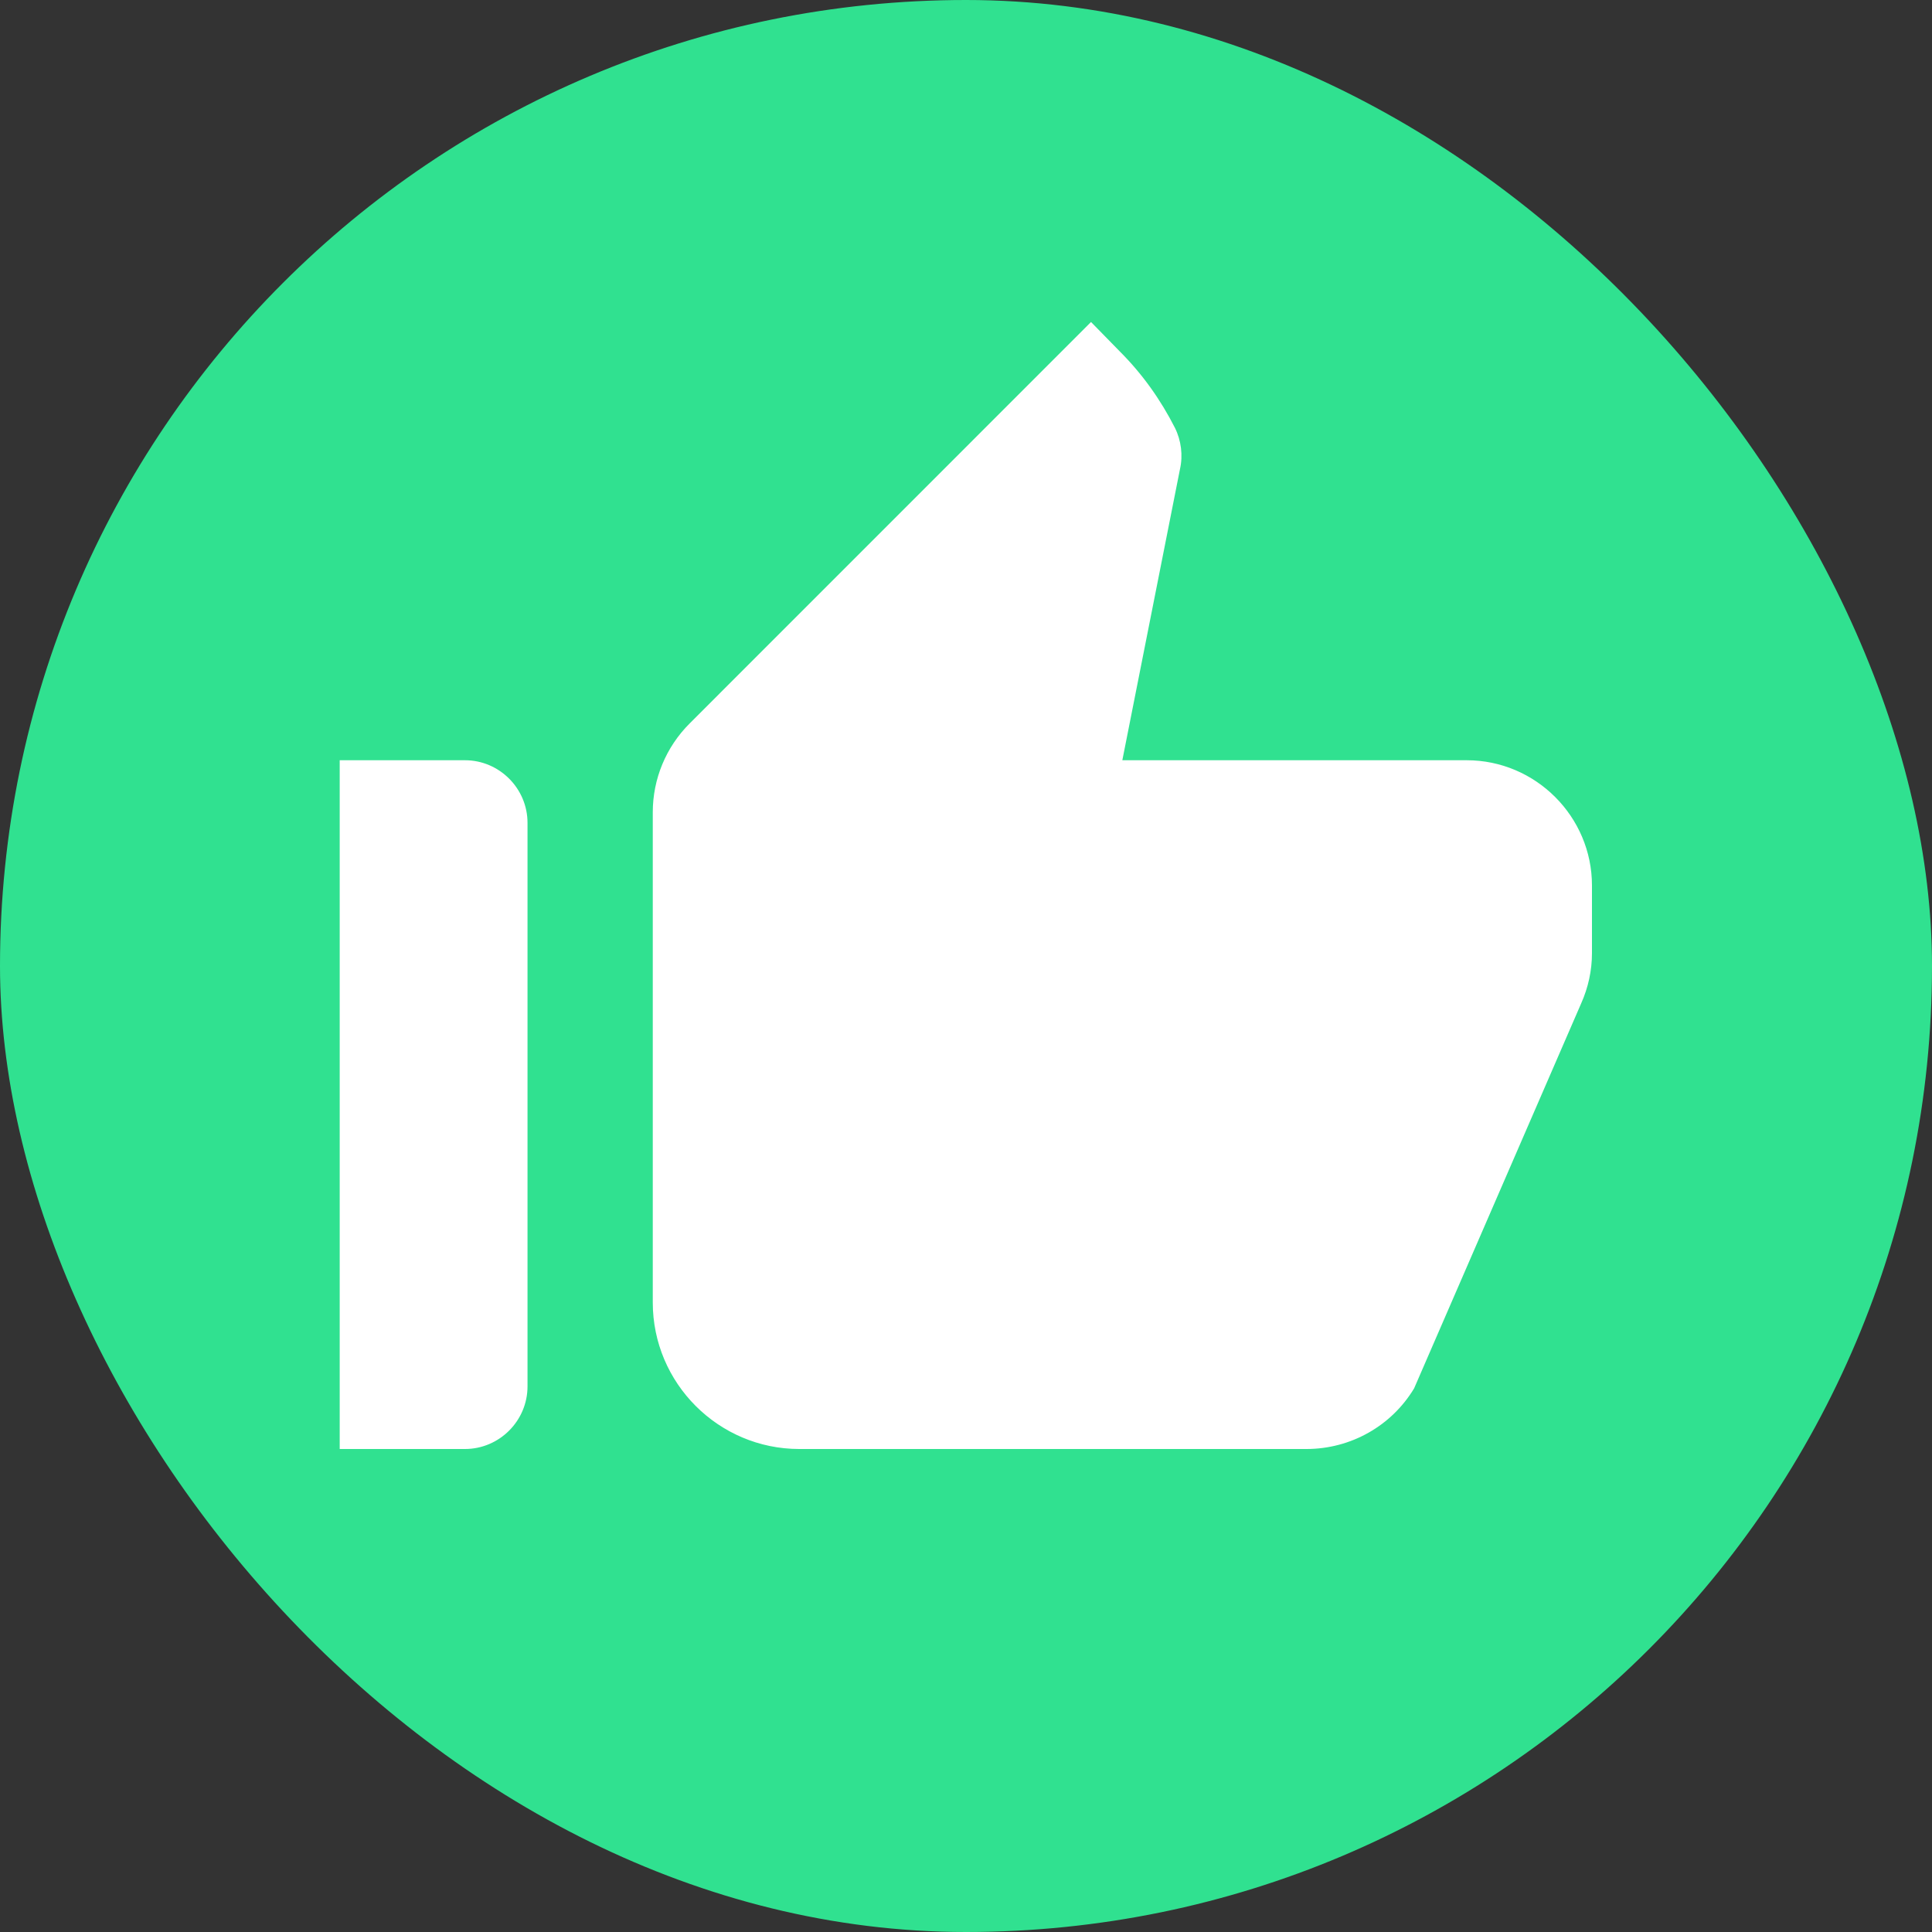 <svg width="24" height="24" viewBox="0 0 24 24" fill="none" xmlns="http://www.w3.org/2000/svg">
<rect x="0" y="0" width="24" height="24" fill="#333333" stroke="none"/>
<g clip-path="url(#clip0_1651_2727)">
<rect width="24" height="24" rx="12" fill="#30E190"/>
<path d="M13.553 4L8.568 8.986C8.272 9.281 8.109 9.678 8.109 10.09V16.18C8.109 17.183 8.926 18 9.929 18H16.229C16.781 18 17.287 17.712 17.567 17.246L19.643 12.462C19.729 12.268 19.776 12.058 19.776 11.84V11C19.776 10.144 19.076 9.444 18.22 9.444H13.942L14.658 5.828C14.697 5.657 14.673 5.47 14.595 5.314C14.417 4.964 14.191 4.646 13.911 4.366L13.553 4ZM5.776 9.444H4.22V18H5.776C6.203 18 6.553 17.65 6.553 17.222V10.222C6.553 9.794 6.203 9.444 5.776 9.444Z" fill="white"/>
</g>
<defs>
<clipPath id="clip0_1651_2727">
<rect width="24" height="24" rx="12" fill="white"/>
</clipPath>
</defs>
</svg>
